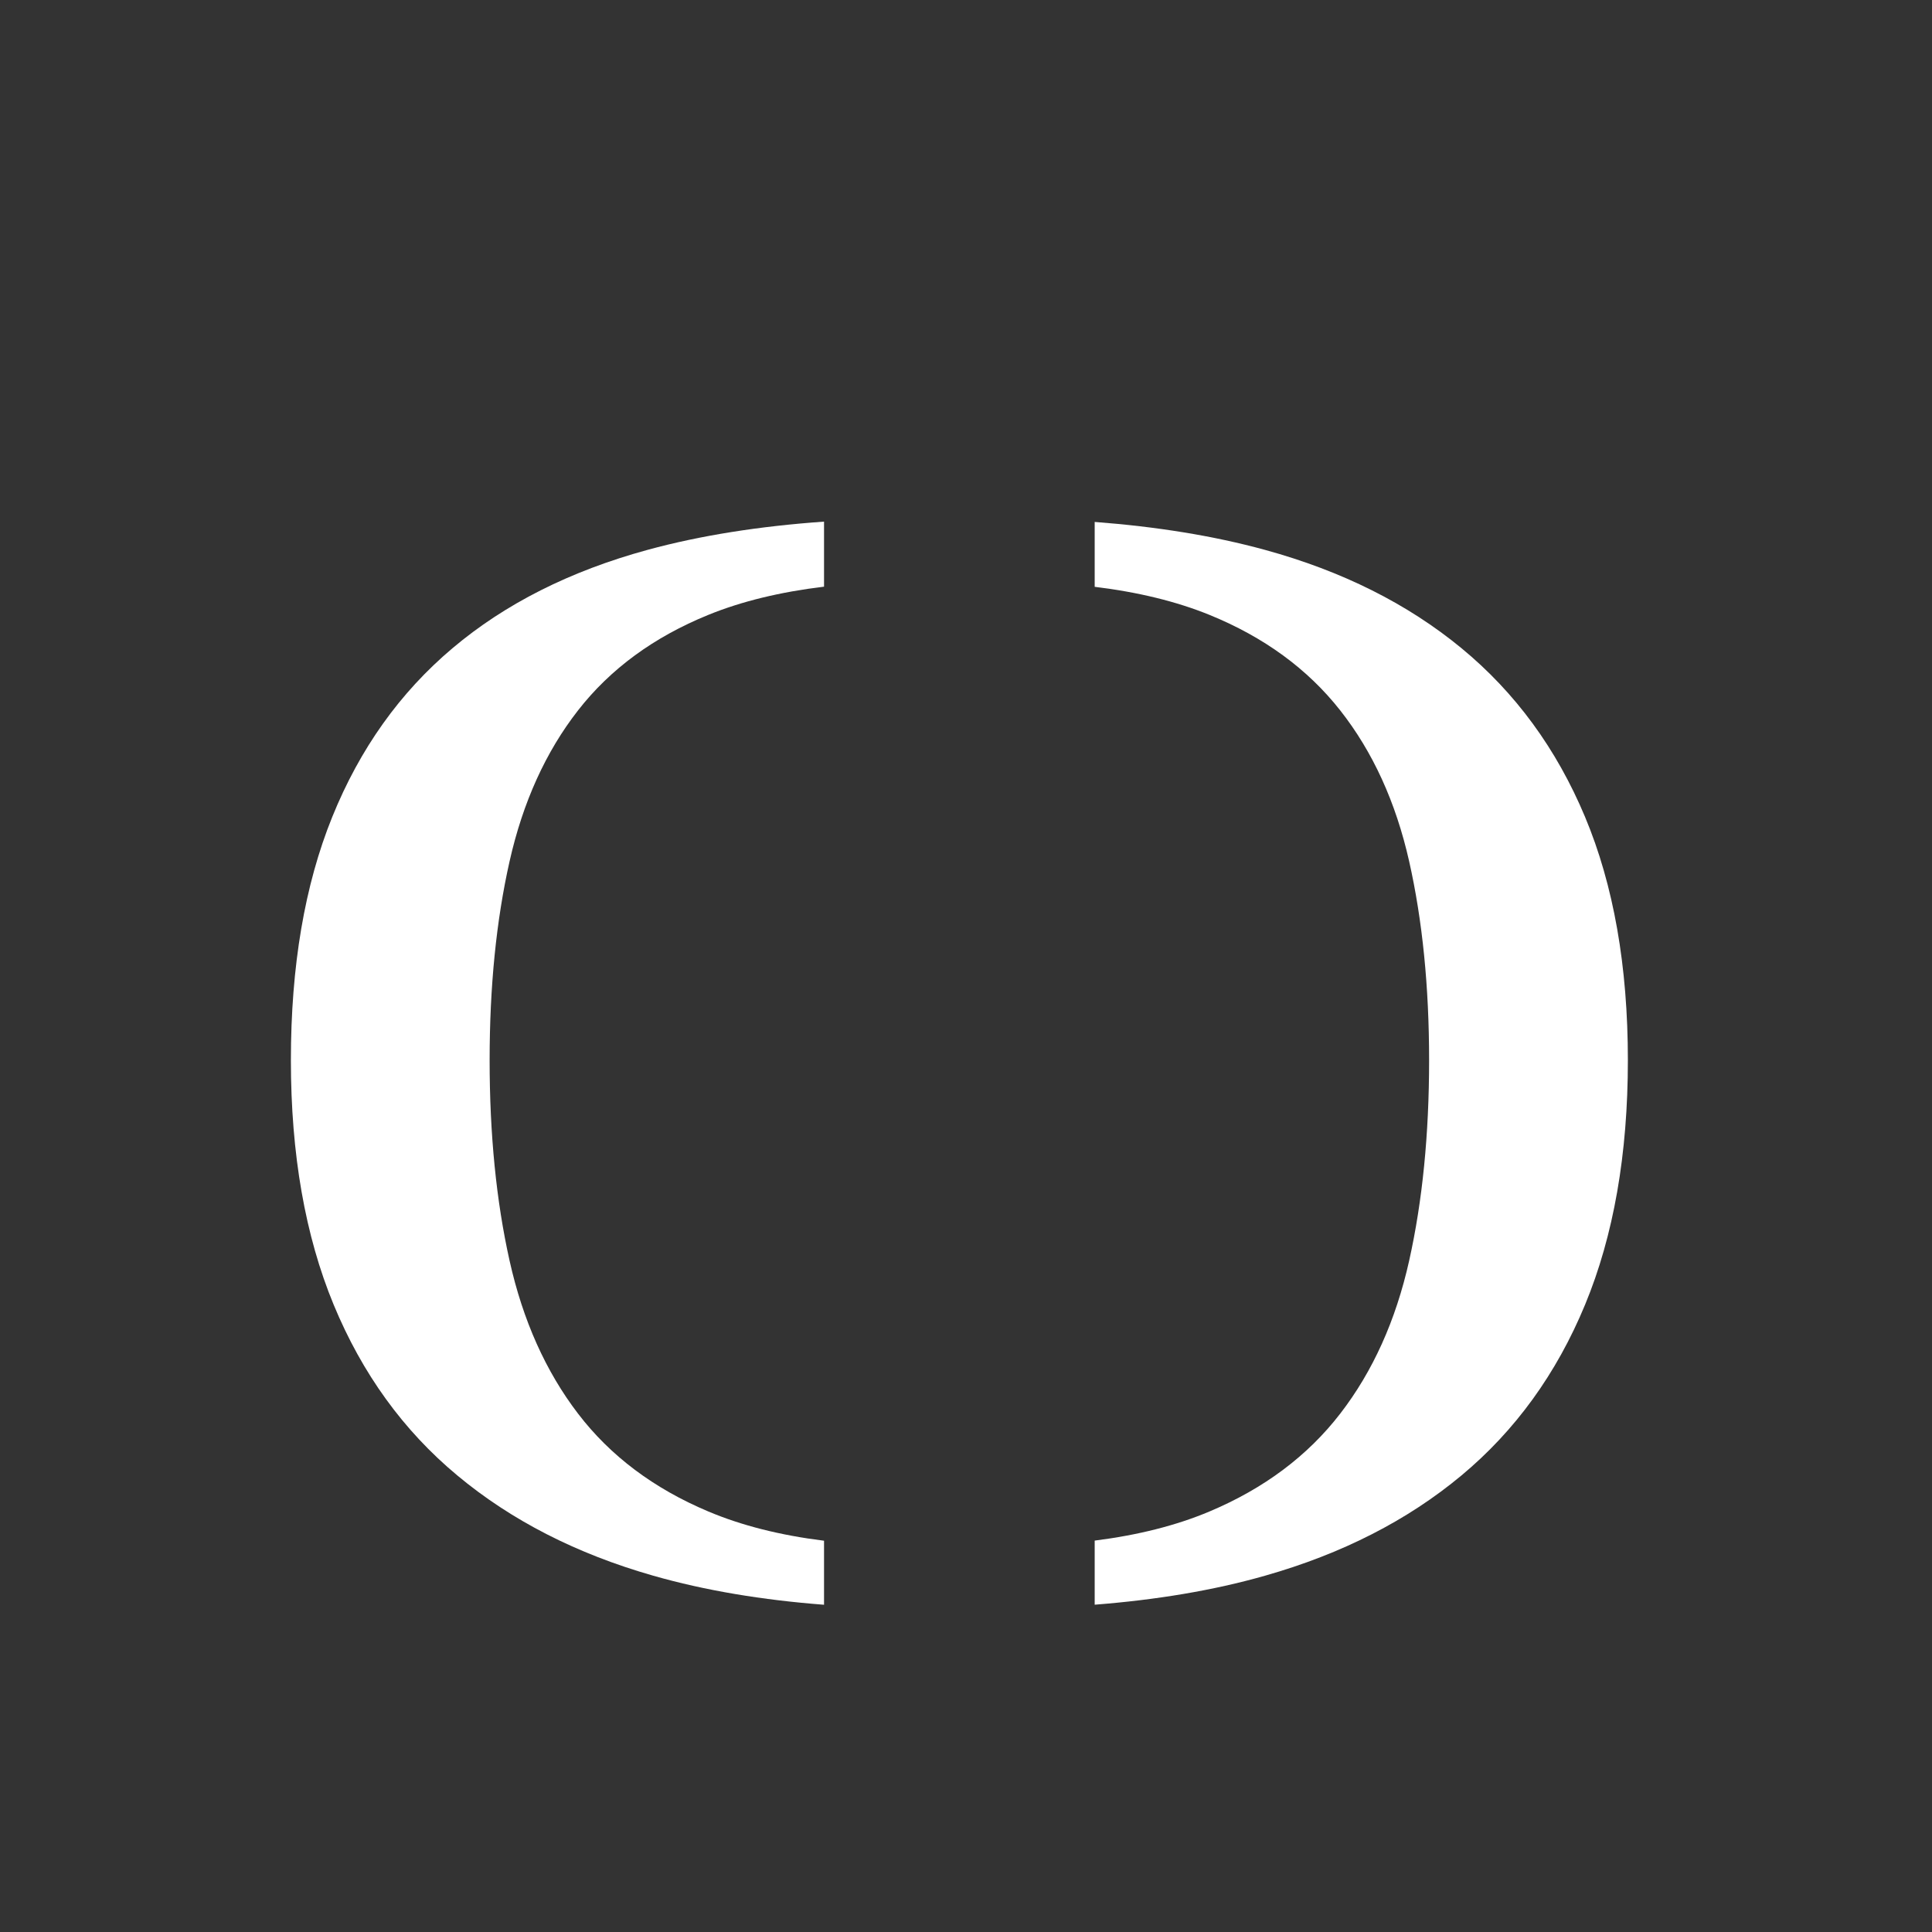 <?xml version="1.0" encoding="UTF-8" standalone="no"?>
<svg
   xmlns:dc="http://purl.org/dc/elements/1.1/"
   xmlns:cc="http://creativecommons.org/ns#"
   xmlns:rdf="http://www.w3.org/1999/02/22-rdf-syntax-ns#"
   xmlns:svg="http://www.w3.org/2000/svg"
   xmlns="http://www.w3.org/2000/svg"
   xmlns:sodipodi="http://sodipodi.sourceforge.net/DTD/sodipodi-0.dtd"
   xmlns:inkscape="http://www.inkscape.org/namespaces/inkscape"
   width="20mm"
   height="20mm"
   viewBox="0 0 20 20"
   version="1.1"
   id="svg73"
   inkscape:version="1.0.2 (e86c870879, 2021-01-15)"
   sodipodi:docname="OHP-logo.svg">
  <rect x="0" y="0" width="20" height="20" fill="#333333" stroke="none"/>
  <defs
     id="defs67" />
  <sodipodi:namedview
     id="base"
     pagecolor="#ffffff"
     bordercolor="#666666"
     borderopacity="1.0"
     inkscape:pageopacity="0.0"
     inkscape:pageshadow="2"
     inkscape:zoom="1"
     inkscape:cx="311.91188"
     inkscape:cy="294.57016"
     inkscape:document-units="mm"
     inkscape:current-layer="g131"
     inkscape:document-rotation="0"
     showgrid="false"
     inkscape:window-width="1920"
     inkscape:window-height="1016"
     inkscape:window-x="0"
     inkscape:window-y="27"
     inkscape:window-maximized="1" />
  <g
     inkscape:label="Layer 1"
     inkscape:groupmode="layer"
     id="layer1">
    <g
       id="g12"
       transform="matrix(0.035,0,0,-0.035,1.306,137.776)">
      <g
         id="g131"
         transform="translate(50.534,-46.362)"
         style="fill:#ffffff">
        <g
           id="g153"
           transform="translate(-36.883,-13.122)"
           style="fill:#ffffff">
          <path
             d="m 192.762,3540.239 c -12.95,1.61 -24.37,4.49 -34.22,8.65 -16.13,6.79 -28.98,16.43 -38.54,28.94 -9.56,12.5 -16.31,27.57 -20.25,45.23 -3.94,17.66 -5.9,37.42 -5.9,59.3 0,21.71 1.96,41.33 5.9,58.83 3.94,17.49 10.69,32.38 20.25,44.64 9.56,12.27 22.41,21.68 38.54,28.25 9.85,4.01 21.27,6.78 34.22,8.34 v 19.24 c -18.98,-1.34 -36.46,-4.06 -52.22,-8.36 -22.88,-6.25 -42.1,-15.94 -57.66,-29.07 -15.57,-13.12 -27.42,-29.76 -35.58,-49.92 -8.16,-20.16 -12.23,-44.14 -12.23,-71.95 0,-27.81 4.22,-51.92 12.65,-72.31 8.44,-20.39 20.62,-37.23 36.57,-50.5 15.93,-13.28 35.24,-23.17 57.93,-29.65 15.42,-4.41 32.34,-7.2 50.54,-8.6 v 18.94"
             style="fill:#ffffff;fill-opacity:1;fill-rule:nonzero;stroke:none"
             id="path32" />
          <path
             d="m 417.852,3754.309 c -8.44,20.16 -20.63,36.8 -36.56,49.92 -15.94,13.13 -35.3,22.82 -58.09,29.07 -15.39,4.22 -32.26,6.89 -50.39,8.27 v -19.19 c 12.83,-1.56 24.16,-4.32 33.95,-8.3 16.13,-6.57 29.02,-15.98 38.67,-28.25 9.65,-12.26 16.44,-27.15 20.39,-44.64 3.94,-17.5 5.9,-37.12 5.9,-58.83 0,-21.88 -1.96,-41.64 -5.9,-59.3 -3.95,-17.66 -10.74,-32.73 -20.39,-45.23 -9.65,-12.51 -22.54,-22.15 -38.67,-28.94 -9.79,-4.13 -21.12,-6.99 -33.95,-8.61 v -18.96 c 18.13,1.42 35,4.19 50.39,8.58 22.79,6.48 42.15,16.37 58.09,29.65 15.93,13.27 28.12,30.11 36.56,50.5 8.44,20.39 12.66,44.5 12.66,72.31 0,27.81 -4.22,51.79 -12.66,71.95"
             style="fill:#ffffff;fill-opacity:1;fill-rule:nonzero;stroke:none"
             id="path34" />
        </g>
      </g>
    </g>
  </g>
</svg>
